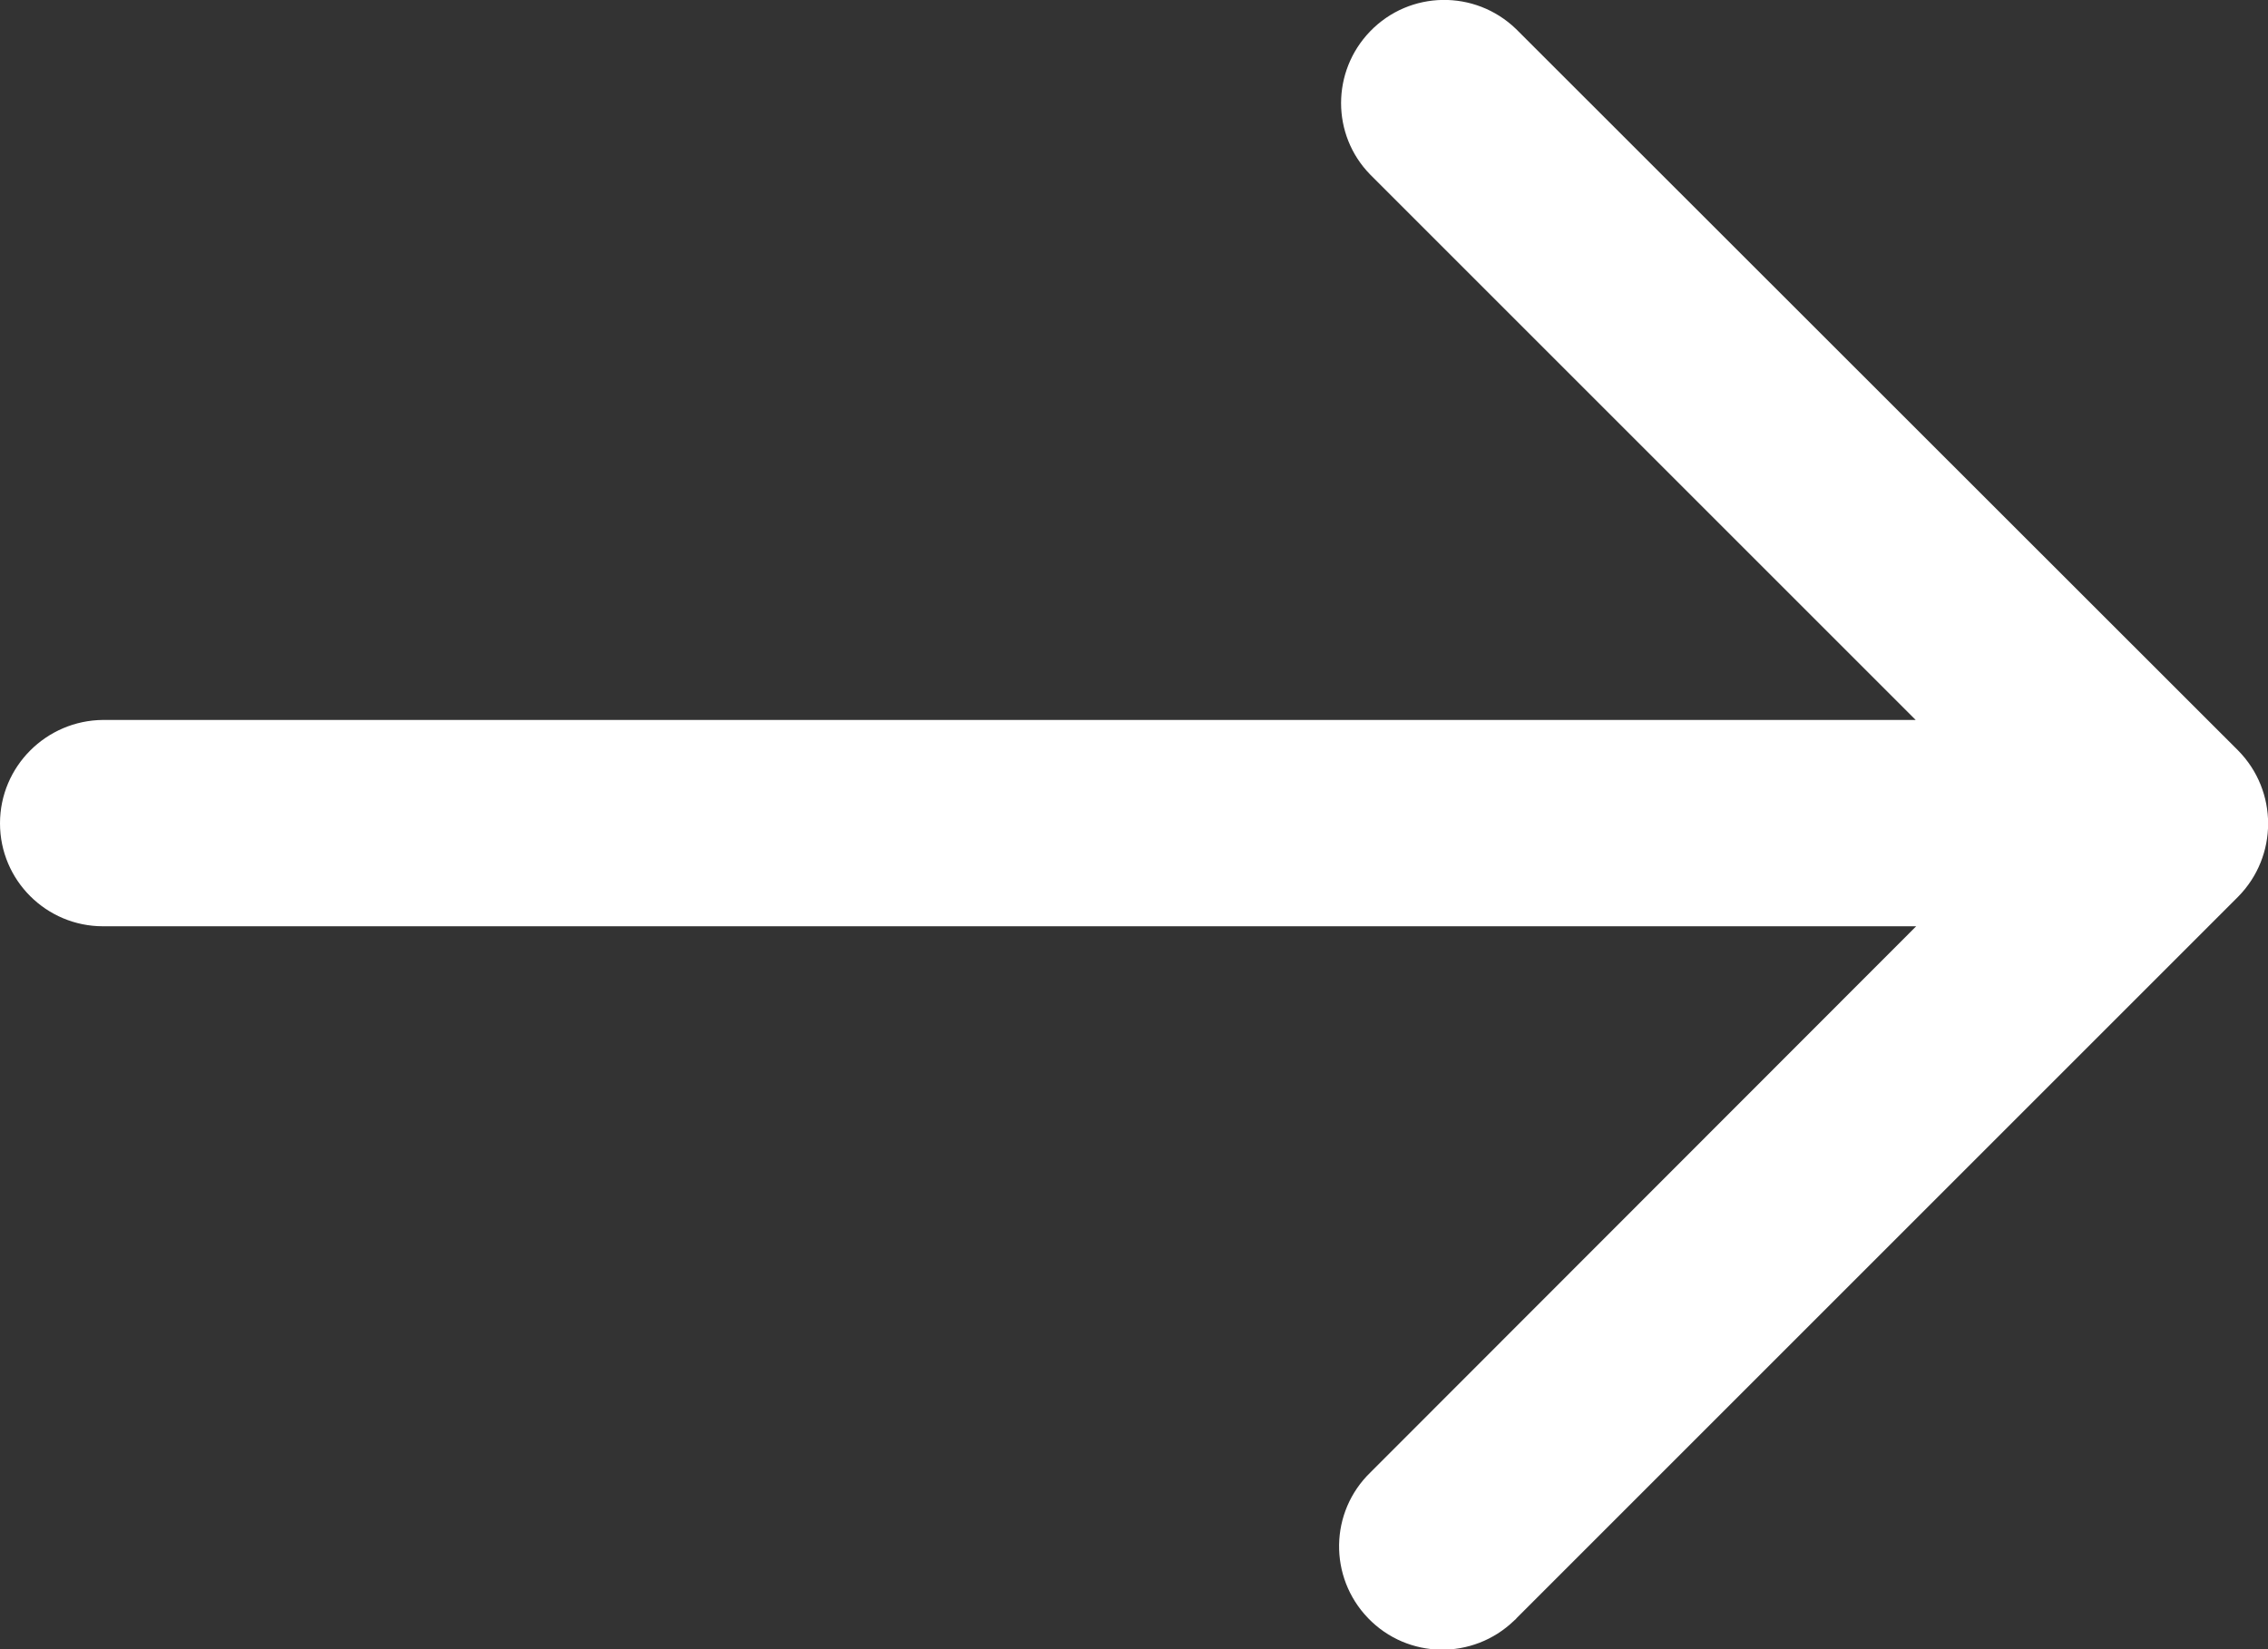 <?xml version="1.0" encoding="utf-8"?>
<svg version="1.1" id="Layer_1" xmlns="http://www.w3.org/2000/svg" xmlns:xlink="http://www.w3.org/1999/xlink" x="0px" y="0px"
	 viewBox="0 0 469.3 341.3" style="enable-background:new 0 0 469.3 341.3;" xml:space="preserve">
	<rect x="0" y="0" width="469.3" height="341.3" fill="#333333" stroke="none"/>
	<g>
		<path fill="#FFF" d="M463.1,155.3L313.7,6c-8.5-8.2-22-8-30.2,0.5c-8,8.3-8,21.4,0,29.6L396.4,149H21.3C9.6,149.1,0,158.6,0,170.4
		c0,11.8,9.6,21.3,21.3,21.3h375.2l-112.9,113c-8.5,8.2-8.7,21.7-0.5,30.2s21.7,8.7,30.2,0.5c0.2-0.2,0.4-0.3,0.5-0.5l149.3-149.3
		C471.4,177.2,471.4,163.7,463.1,155.3L463.1,155.3z"/>
	</g>
</svg>
